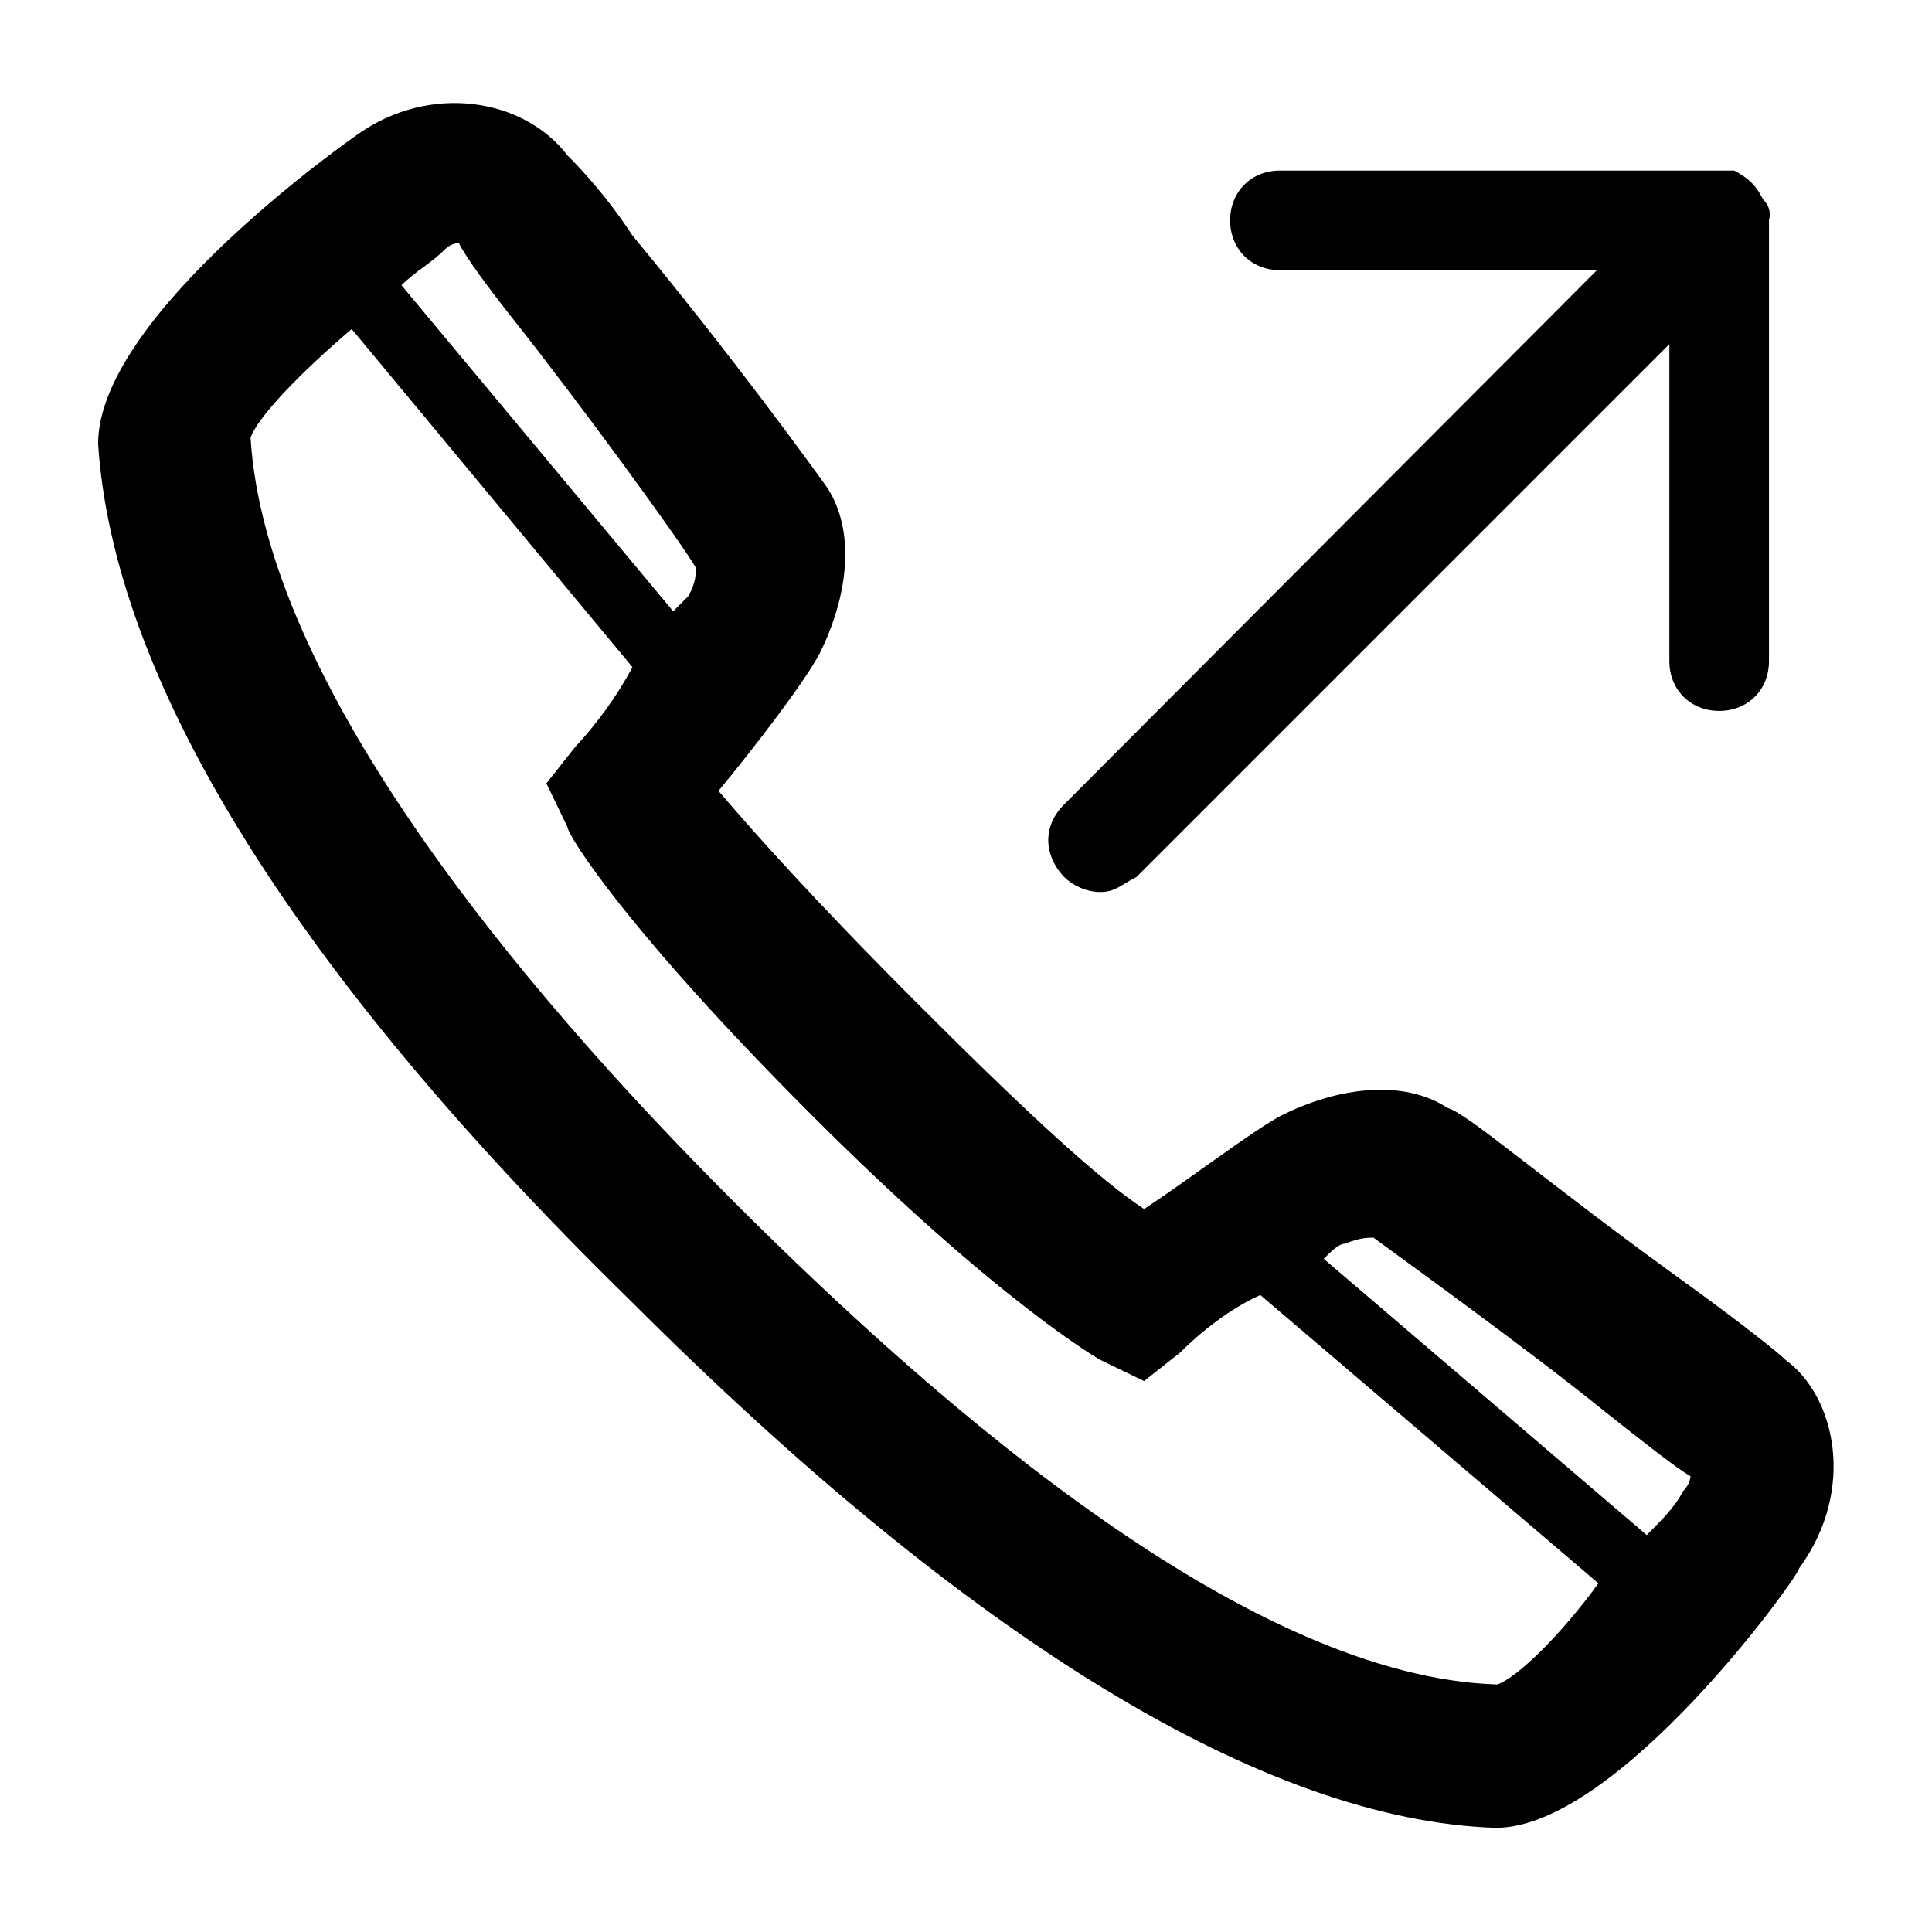 <?xml version="1.0" encoding="utf-8"?>
<!-- Generator: Adobe Illustrator 23.1.0, SVG Export Plug-In . SVG Version: 6.00 Build 0)  -->
<svg version="1.1" id="Ebene_1" xmlns="http://www.w3.org/2000/svg" xmlns:xlink="http://www.w3.org/1999/xlink" x="0px" y="0px"
	 width="128" height="128" viewBox="0 0 128 128" style="enable-background:new 0 0 128 128;" xml:space="preserve">
<style type="text/css">
	.st0{display:none;}
	.st1{display:inline;}
	.st2{fill:#4D4D4D;}
</style>
<g id="Layer_1">
	<path d="M118.3,90.1c-0.5-0.5-2.9-2.4-6.2-4.8c-10-7.2-14.8-11.5-16.2-11.9c-2.9-1.9-7.2-1.4-11,0.5c-1.9,1-6.2,4.3-9.1,6.2
		c-2.9-1.9-7.6-6.2-14.8-13.4S50,55.2,47.6,52.4c2.4-2.9,5.7-7.2,6.7-9.1c1.9-3.8,2.4-8.1,0.5-11c-1-1.4-6.2-8.6-12.9-16.7
		c-1.9-2.9-3.8-4.8-4.3-5.3c-2.9-3.8-9.1-4.8-13.9-1.4c0,0-17.2,11.9-17.2,20.5c1,15.3,12.4,34.4,35.3,56.8
		c22.4,22.4,42,34.4,57.3,34.9l0,0l0,0c8.1,0,20.1-16.7,20.1-17.2C123,98.7,121.6,92.5,118.3,90.1z M91,82
		c1.9,1.4,10.5,7.6,15.3,11.5c2.4,1.9,4.8,3.8,5.7,4.3c0,0,0,0.5-0.5,1c-0.5,1-1.4,1.9-2.4,2.9L87.7,83.4c0.5-0.5,1-1,1.4-1
		C90.1,82,90.6,82,91,82z M30.4,16.1c0.5,1,1.9,2.9,3.8,5.3c3.8,4.8,10.5,13.9,11.9,16.2c0,0.5,0,1-0.5,1.9c0,0-0.5,0.5-1,1
		L26.6,18.9c1-1,1.9-1.4,2.9-2.4C29.9,16.1,30.4,16.1,30.4,16.1z M99.2,111.6c-16.2-0.5-36.3-17.7-50.6-32s-31-34.4-32-50.6
		c0.5-1.4,3.3-4.3,6.7-7.2l18.6,22.4c-1,1.9-2.4,3.8-3.8,5.3l-1.9,2.4l1.4,2.9c0,0.5,3.8,6.7,16.2,19.1s19.1,16.2,19.1,16.2l2.9,1.4
		l2.4-1.9c1.4-1.4,3.3-2.9,5.3-3.8l22.4,19.1C103.5,108.2,100.6,111.1,99.2,111.6z"/>
</g>
<g id="arrow">
	<path d="M116.8,13.2c-0.5-1-1-1.4-1.9-1.9c0,0-0.5,0-1,0H84.8c-1.9,0-3.3,1.4-3.3,3.3s1.4,3.3,3.3,3.3h21L70.5,53.3
		c-1.4,1.4-1.4,3.3,0,4.8c0.5,0.5,1.4,1,2.4,1s1.4-0.5,2.4-1l35.3-35.3v21c0,1.9,1.4,3.3,3.3,3.3c1.9,0,3.3-1.4,3.3-3.3V14.6
		C117.3,14.2,117.3,13.7,116.8,13.2z"/>
</g>
<g id="waves" class="st0">
	<g class="st1">
		<path class="st2" d="M23.2,12.2c-0.1,0.1-0.2,0.1-0.3,0.1c-0.2,0-0.5-0.2-0.5-0.5c0-5.5-4.5-10-10-10c-0.2,0-0.5-0.2-0.5-0.5
			S12.2,1,12.5,1c6,0,10.9,4.9,10.9,10.9C23.3,12,23.3,12.1,23.2,12.2z"/>
		<path class="st2" d="M17.5,11.5c-0.1,0.1-0.2,0.1-0.3,0.1c-0.2,0-0.5-0.2-0.5-0.5c0-2-1.6-3.6-3.6-3.6c-0.2,0-0.5-0.2-0.5-0.5
			c0-0.2,0.2-0.5,0.5-0.5c2.5,0,4.5,2,4.5,4.5C17.6,11.3,17.6,11.4,17.5,11.5z"/>
		<path class="st2" d="M20.3,11.9C20.2,12,20.1,12,20,12c-0.2,0-0.5-0.2-0.5-0.5c0-3.7-3-6.8-6.8-6.8c-0.2,0-0.5-0.2-0.5-0.5
			s0.2-0.5,0.5-0.5c2.1,0,4,0.8,5.4,2.3c1.5,1.5,2.2,3.4,2.3,5.4C20.5,11.7,20.4,11.8,20.3,11.9z"/>
	</g>
	<g class="st1">
		<path class="st2" d="M23.2,12.2c-0.1,0.1-0.2,0.1-0.3,0.1c-0.2,0-0.5-0.2-0.5-0.5c0-5.5-4.5-10-10-10c-0.2,0-0.5-0.2-0.5-0.5
			S12.2,1,12.5,1c6,0,10.9,4.9,10.9,10.9C23.3,12,23.3,12.1,23.2,12.2z"/>
		<path class="st2" d="M17.5,11.5c-0.1,0.1-0.2,0.1-0.3,0.1c-0.2,0-0.5-0.2-0.5-0.5c0-2-1.6-3.6-3.6-3.6c-0.2,0-0.5-0.2-0.5-0.5
			c0-0.2,0.2-0.5,0.5-0.5c2.5,0,4.5,2,4.5,4.5C17.6,11.3,17.6,11.4,17.5,11.5z"/>
		<path class="st2" d="M20.3,11.9C20.2,12,20.1,12,20,12c-0.2,0-0.5-0.2-0.5-0.5c0-3.7-3-6.8-6.8-6.8c-0.2,0-0.5-0.2-0.5-0.5
			s0.2-0.5,0.5-0.5c2.1,0,4,0.8,5.4,2.3c1.5,1.5,2.2,3.4,2.3,5.4C20.5,11.7,20.4,11.8,20.3,11.9z"/>
	</g>
</g>
</svg>

